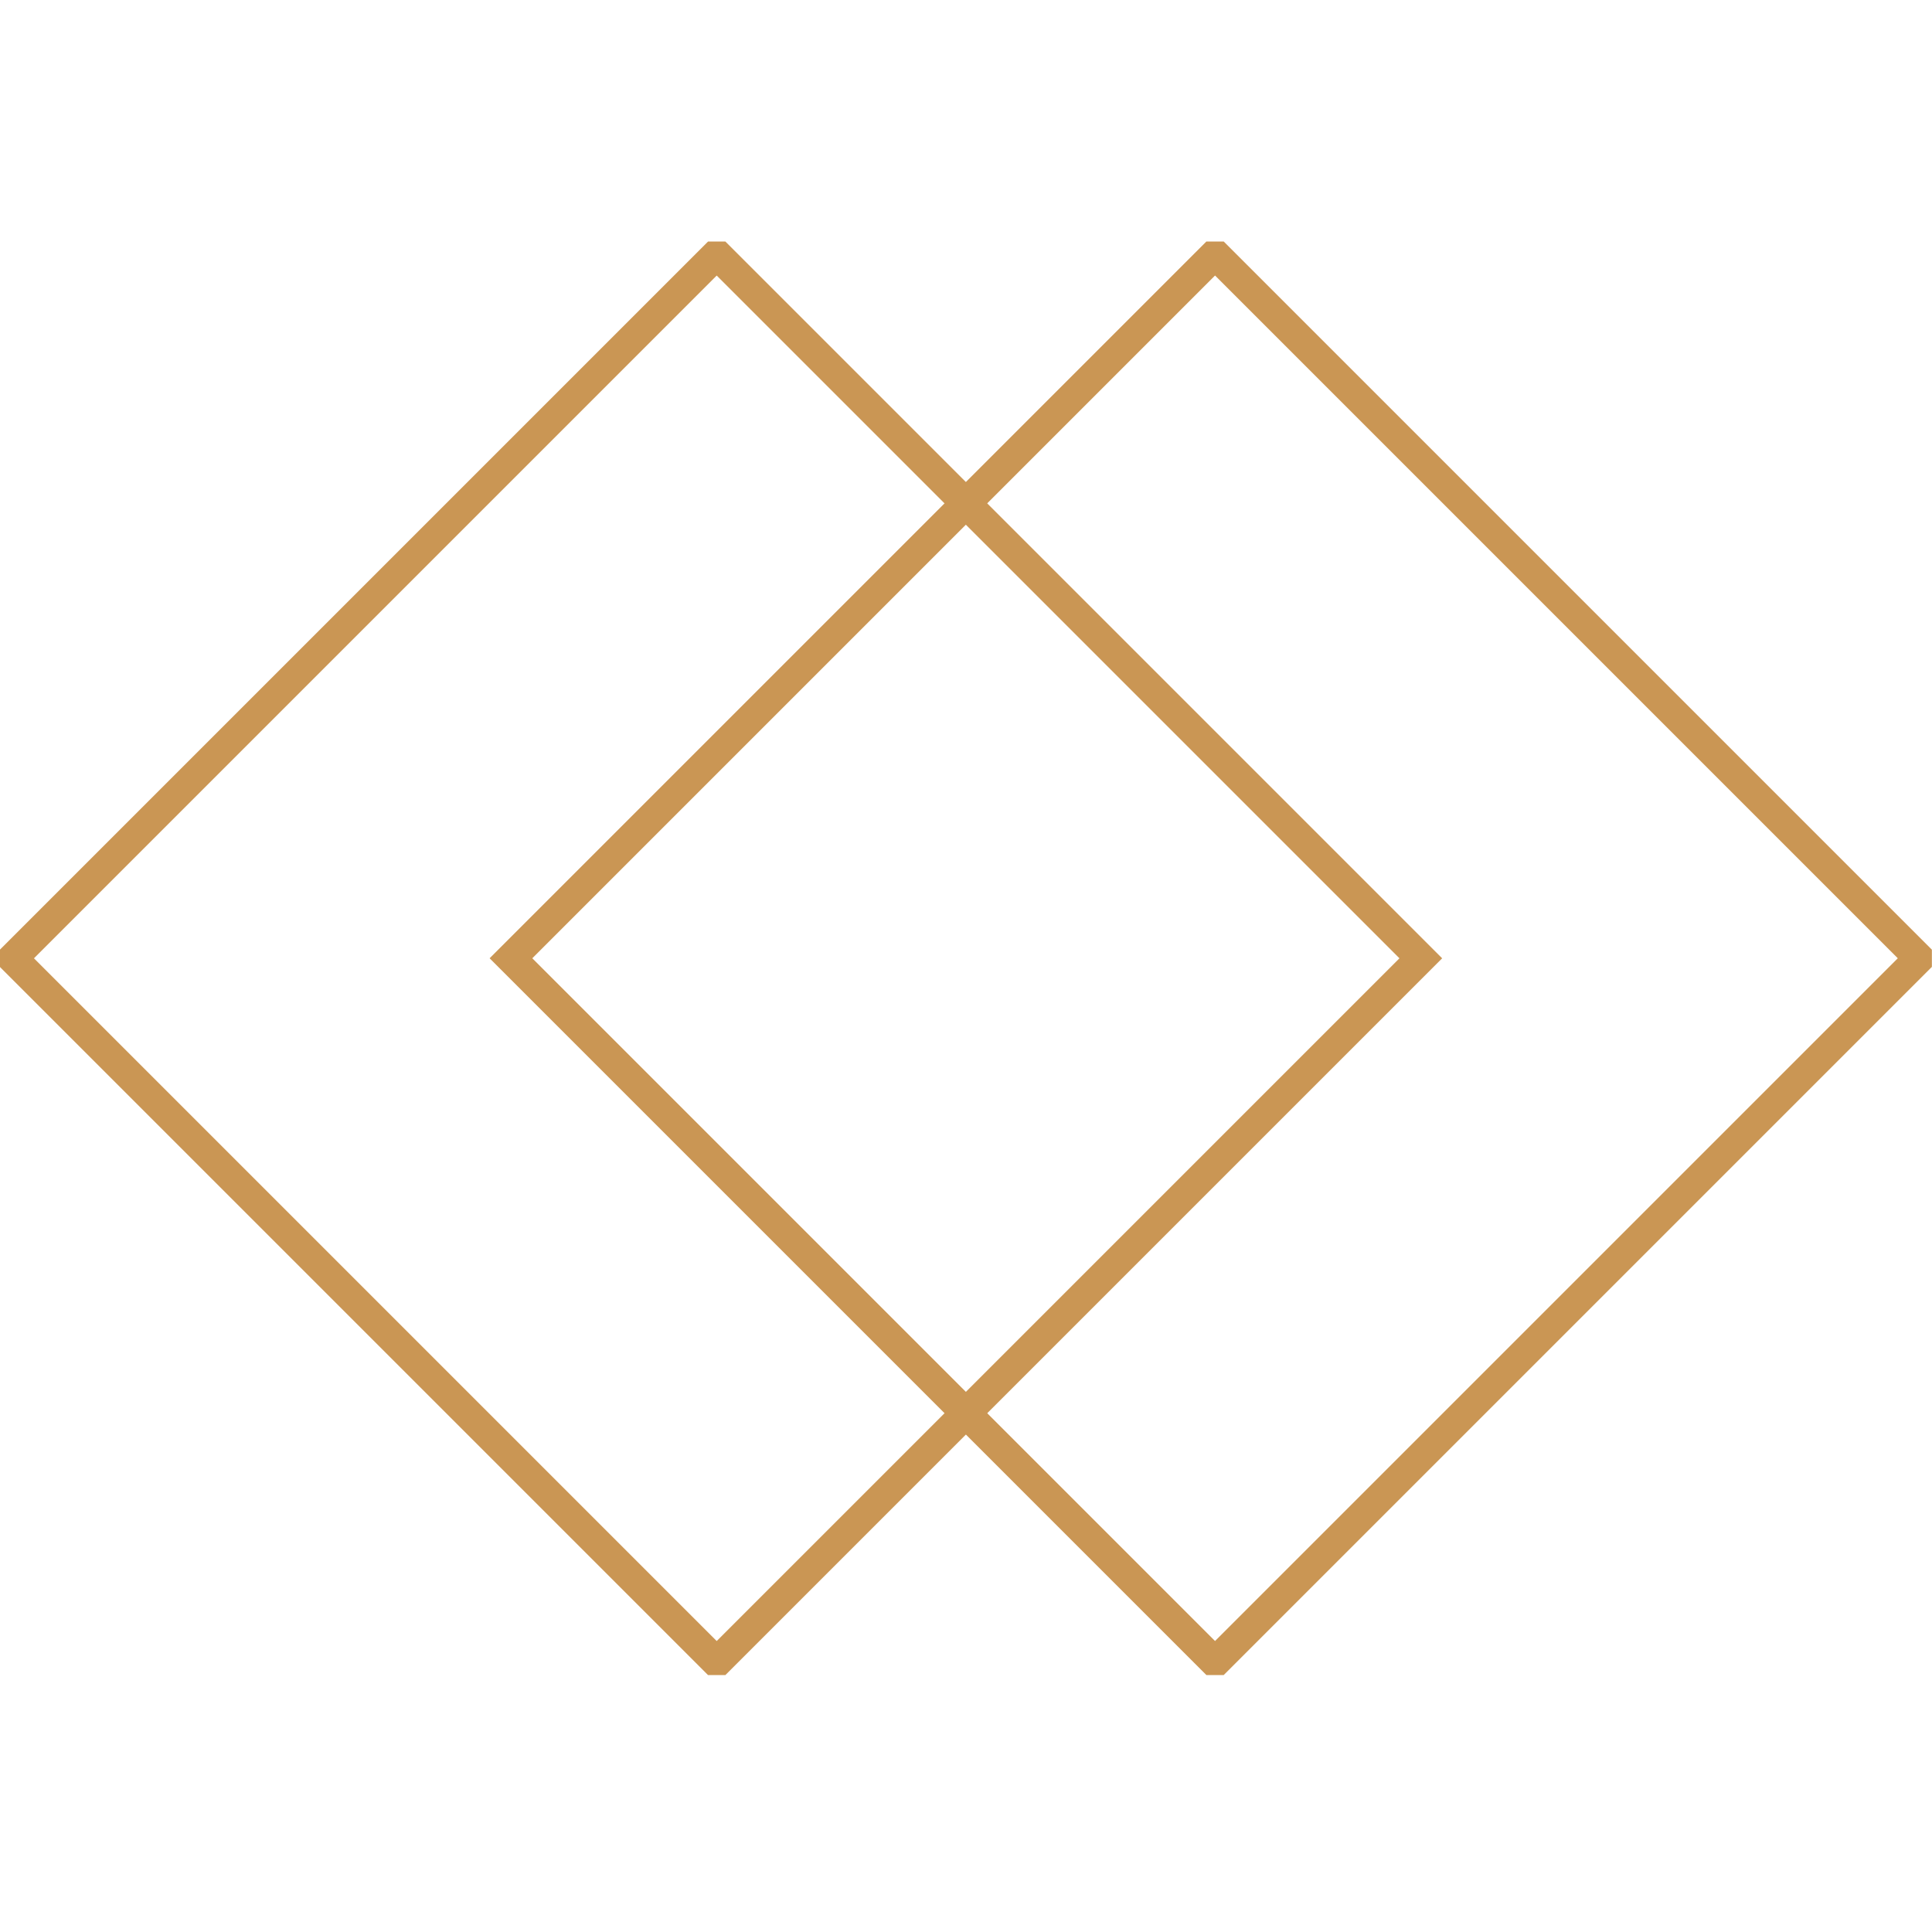 <svg width="64" height="64" viewBox="0 0 64 64" fill="none" xmlns="http://www.w3.org/2000/svg">
<g clip-path="url(#clip0_7617_6731)">
<path d="M47.066 31.745L23.742 8.421L0.418 31.745L23.742 55.069L47.066 31.745Z" stroke="#CA9654" stroke-miterlimit="10"/>
<path d="M63.574 31.744L40.25 8.42L16.926 31.744L40.25 55.068L63.574 31.744Z" stroke="#CA9654" stroke-miterlimit="10"/>
</g>
<defs>
<clipPath id="clip0_7617_6731">
<rect width="63.996" height="47.488" fill="white" transform="translate(0 8)"/>
</clipPath>
</defs>
</svg>
